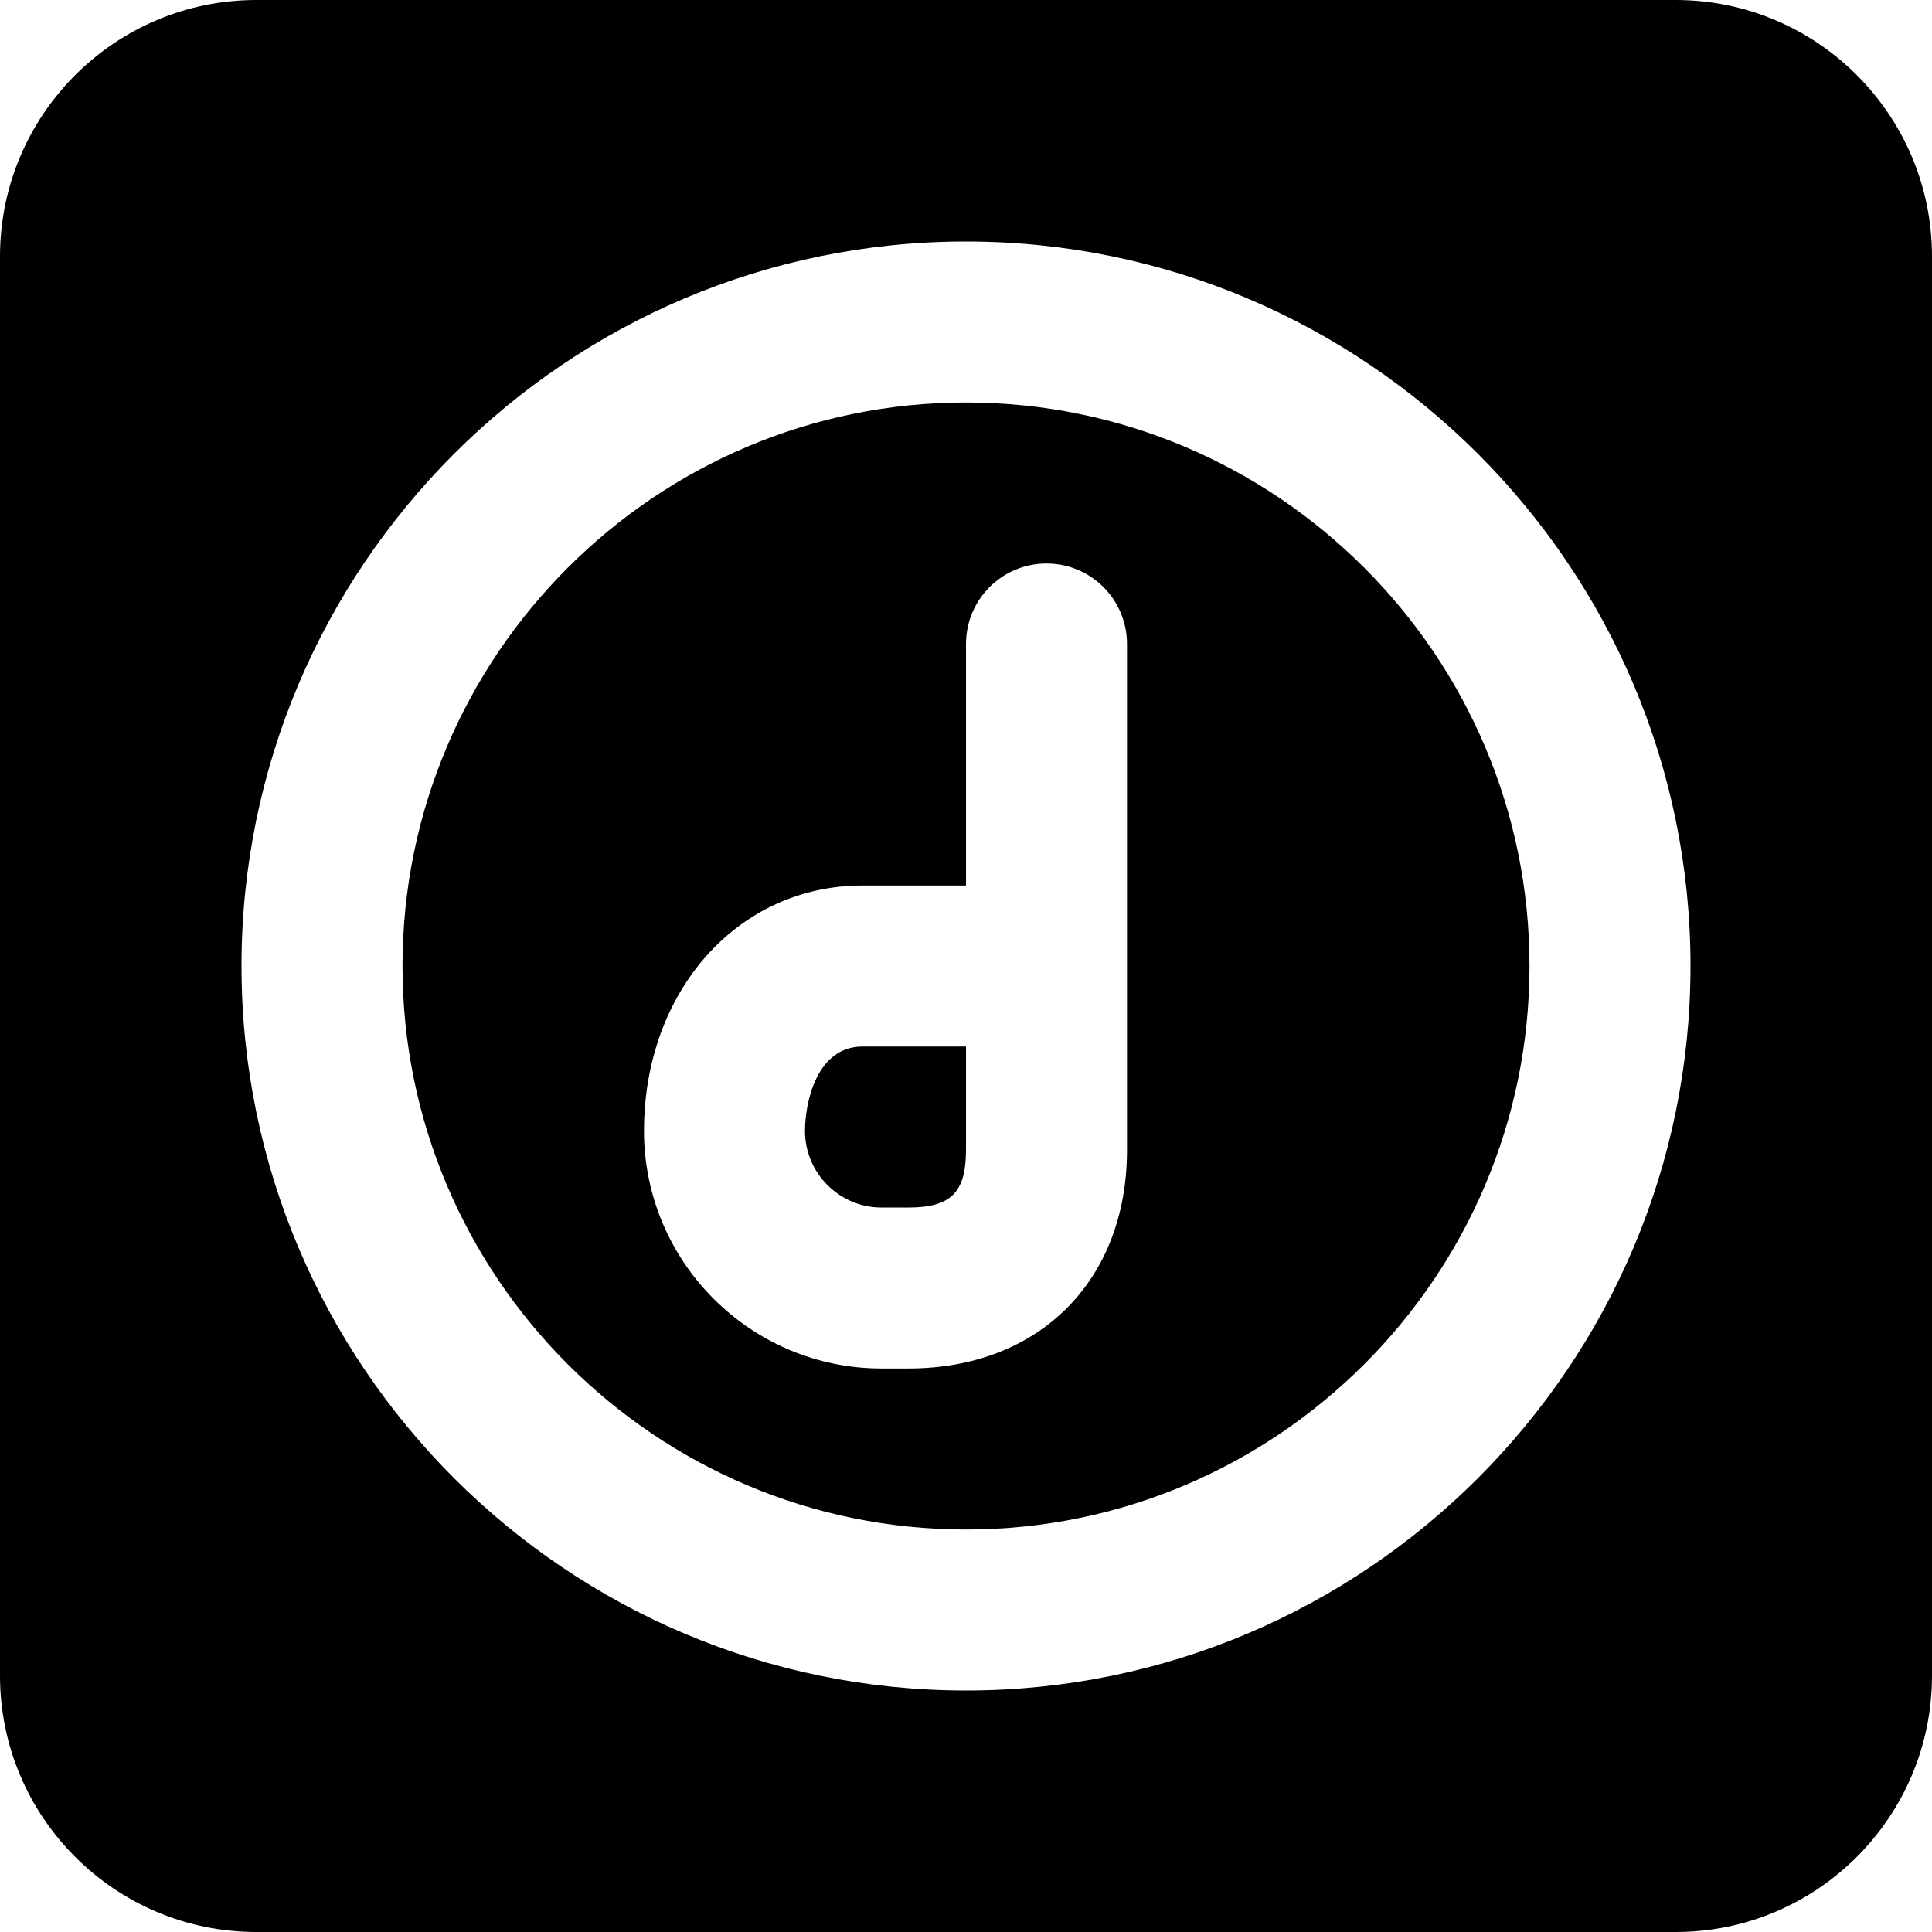 <?xml version="1.0" encoding="iso-8859-1"?>
<!-- Uploaded to: SVG Repo, www.svgrepo.com, Generator: SVG Repo Mixer Tools -->
<svg fill="#000000" height="800px" width="800px" version="1.1" id="Layer_1" xmlns="http://www.w3.org/2000/svg" xmlns:xlink="http://www.w3.org/1999/xlink" 
	 viewBox="0 0 512 512" xml:space="preserve">
<g>
	<g>
		<g>
			<path d="M213.333,299.718c0,11.179,9.109,20.288,20.288,20.288h7.104c11.264,0,15.275-3.989,15.275-15.253V277.34h-27.435
				C216.512,277.34,213.333,291.974,213.333,299.718z"/>
			<path d="M256,106.667c-82.325,0-149.333,66.987-149.333,149.333S173.675,405.333,256,405.333S405.333,338.347,405.333,256
				S338.325,106.667,256,106.667z M298.667,256v48.768c0,34.624-23.296,57.899-57.941,57.899h-7.104
				c-34.709,0-62.955-28.245-62.955-62.955c0-37.077,24.896-65.045,57.899-65.045H256v-64c0-11.776,9.536-21.333,21.333-21.333
				c11.797,0,21.333,9.557,21.333,21.333V256z"/>
			<path d="M444.075,0H67.925C30.464,0,0,30.464,0,67.925v376.149C0,481.536,30.464,512,67.925,512h376.149
				C481.536,512,512,481.536,512,444.075V67.925C512,30.464,481.536,0,444.075,0z M256,448c-105.877,0-192-86.144-192-192
				S150.123,64,256,64s192,86.144,192,192S361.877,448,256,448z"/>
		</g>
	</g>
</g>
</svg>